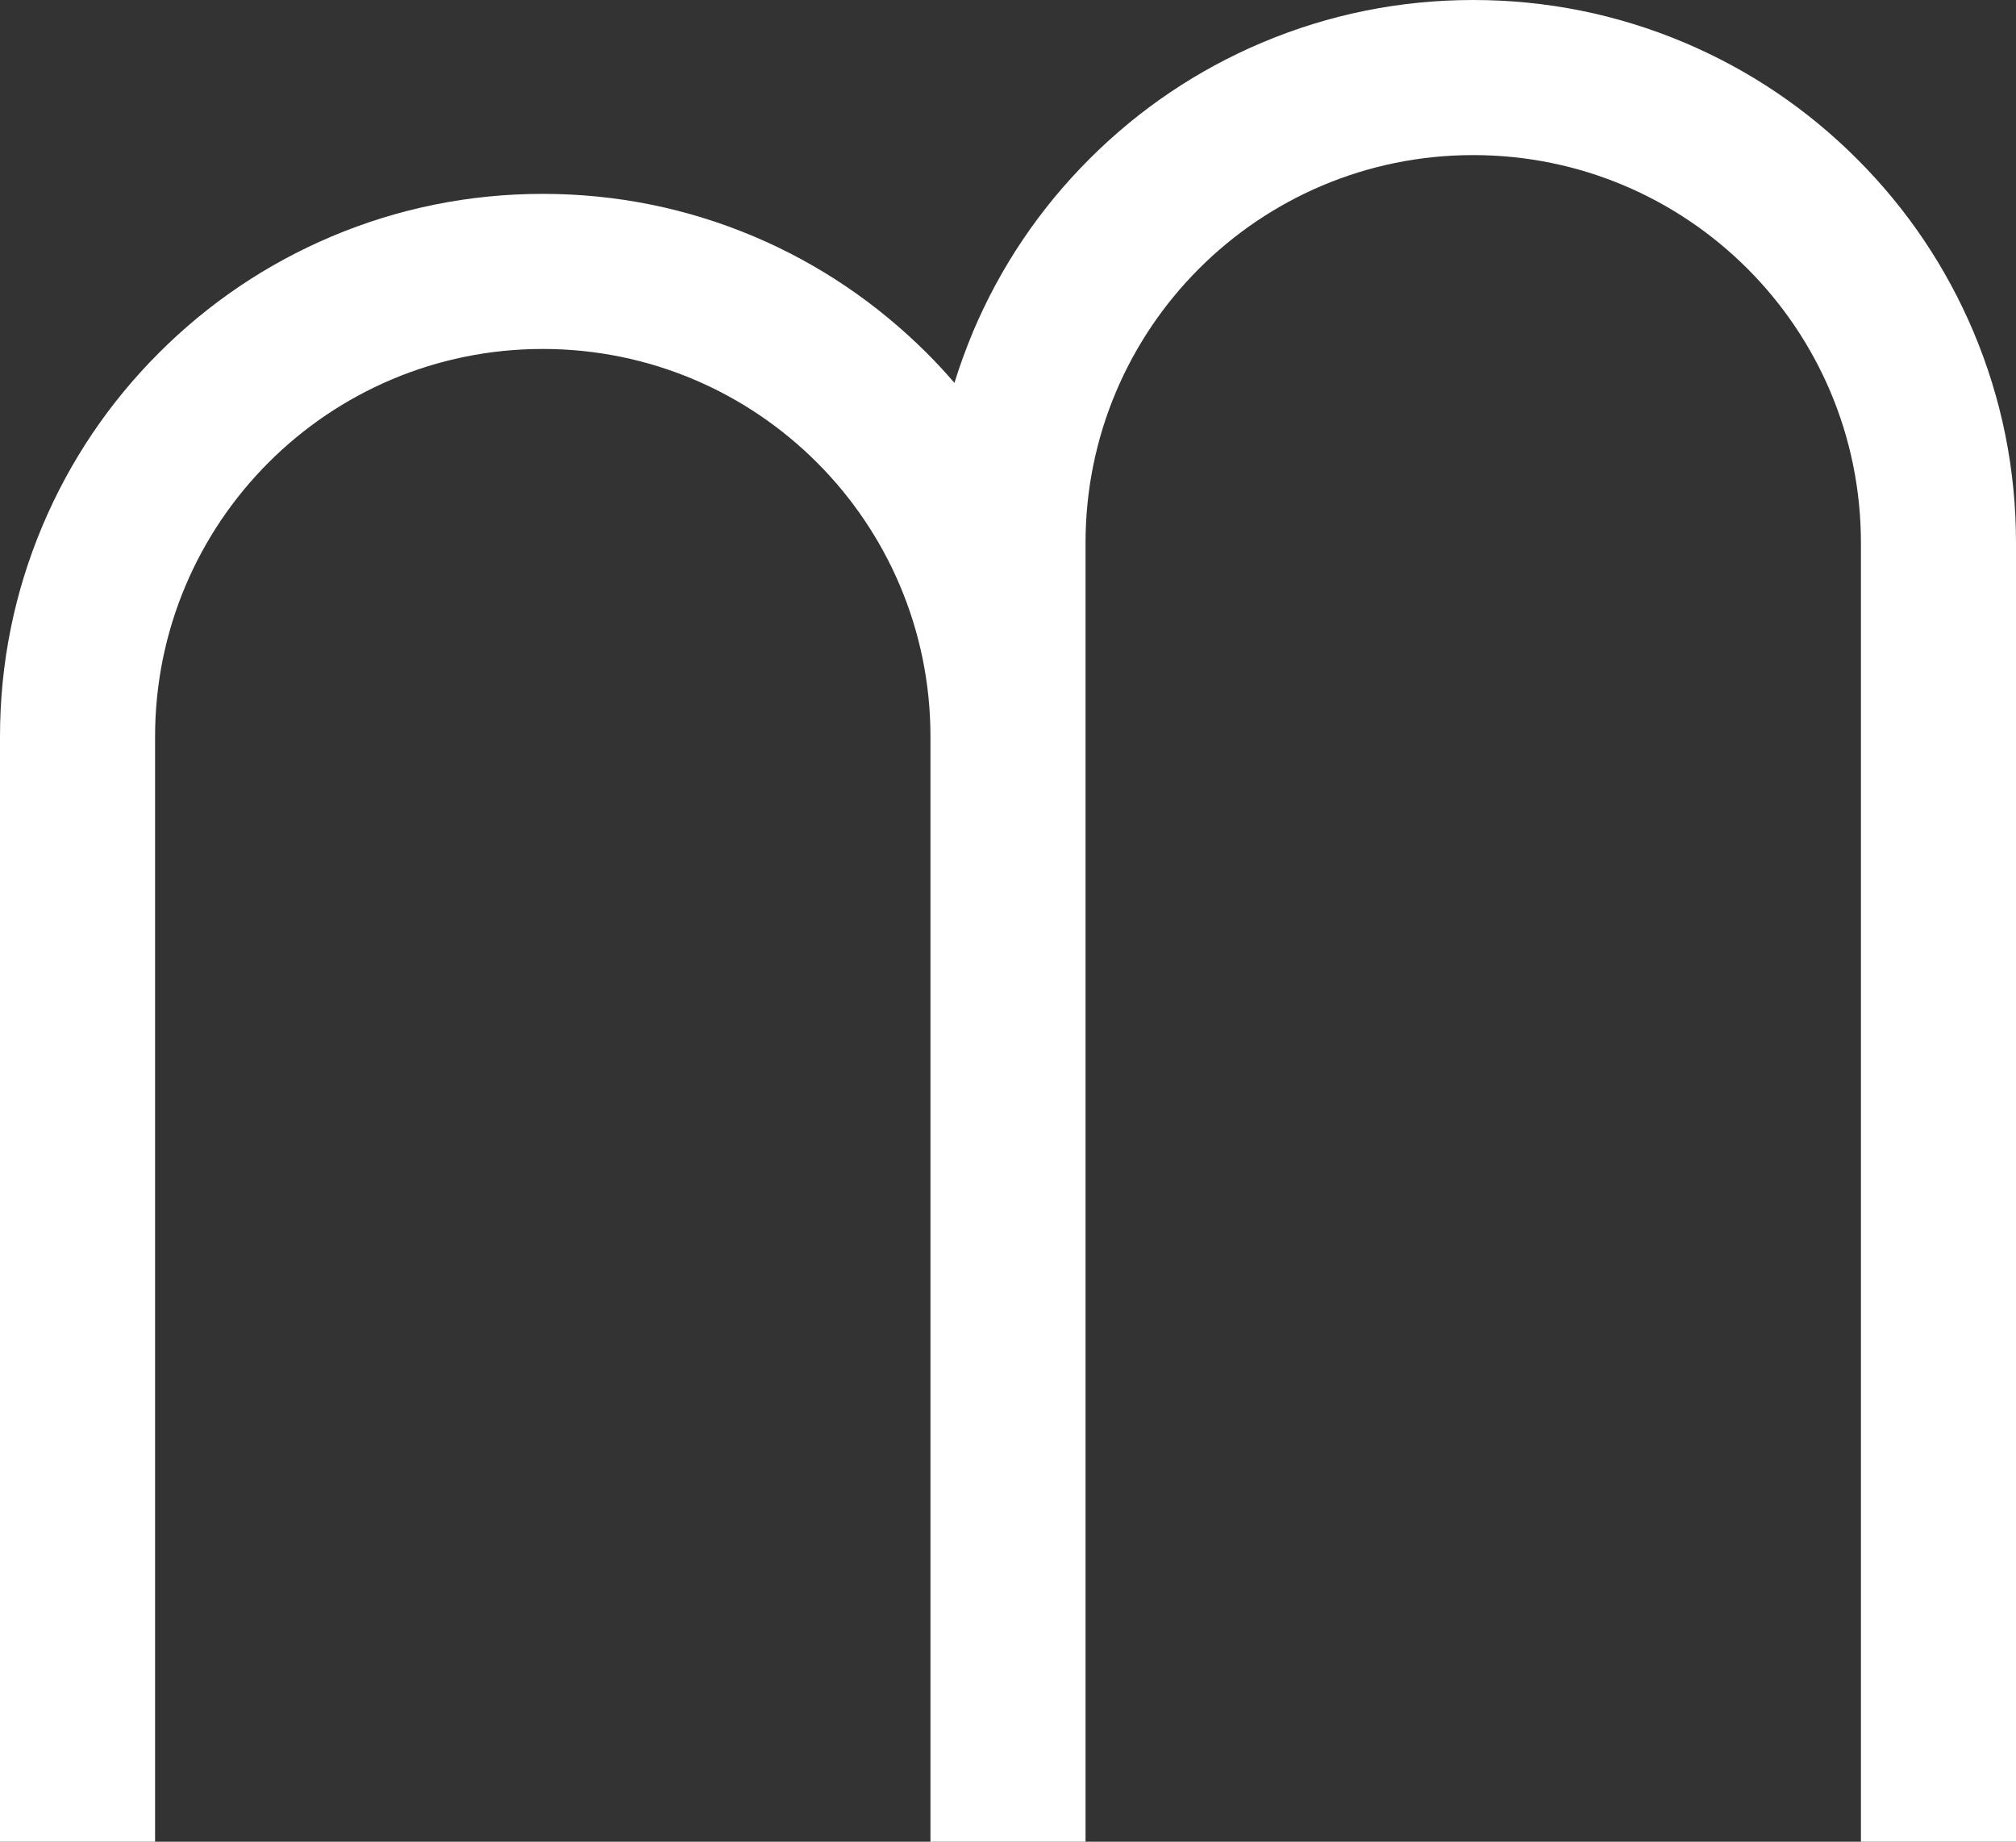 <?xml version="1.0" encoding="UTF-8"?>
<svg id="Layer_1" xmlns="http://www.w3.org/2000/svg" version="1.1" viewBox="0 0 832 760">
  <rect x="0" y="0" width="832" height="760" fill="#333333" stroke="none"/>
  <!-- Generator: Adobe Illustrator 29.6.1, SVG Export Plug-In . SVG Version: 2.1.1 Build 9)  -->
  <defs>
    <style>
      .st0 {
        fill: #fff;
      }
    </style>
  </defs>
  <path class="st0" d="M64,760v-456c0-88.4,71.6-160,160-160s160,71.6,160,160v456h64V224c0-88.4,71.6-160,160-160s160,71.6,160,160v536h64V224c0-30.2-5.9-59.5-17.6-87.2-11.3-26.7-27.4-50.6-48-71.2-20.6-20.6-44.5-36.7-71.2-48-27.7-11.7-57-17.6-87.2-17.6s-59.5,5.9-87.2,17.6c-26.7,11.3-50.6,27.4-71.2,48-20.6,20.6-36.7,44.5-48,71.2-2.9,7-5.5,14-7.7,21.2-3.7-4.3-7.5-8.4-11.5-12.4-20.6-20.5-44.5-36.7-71.2-48-27.7-11.7-57-17.6-87.2-17.6s-59.5,5.9-87.2,17.6c-26.7,11.3-50.6,27.4-71.2,48s-36.7,44.5-48,71.2C5.9,244.5,0,273.8,0,304v456h64Z"/>
</svg>